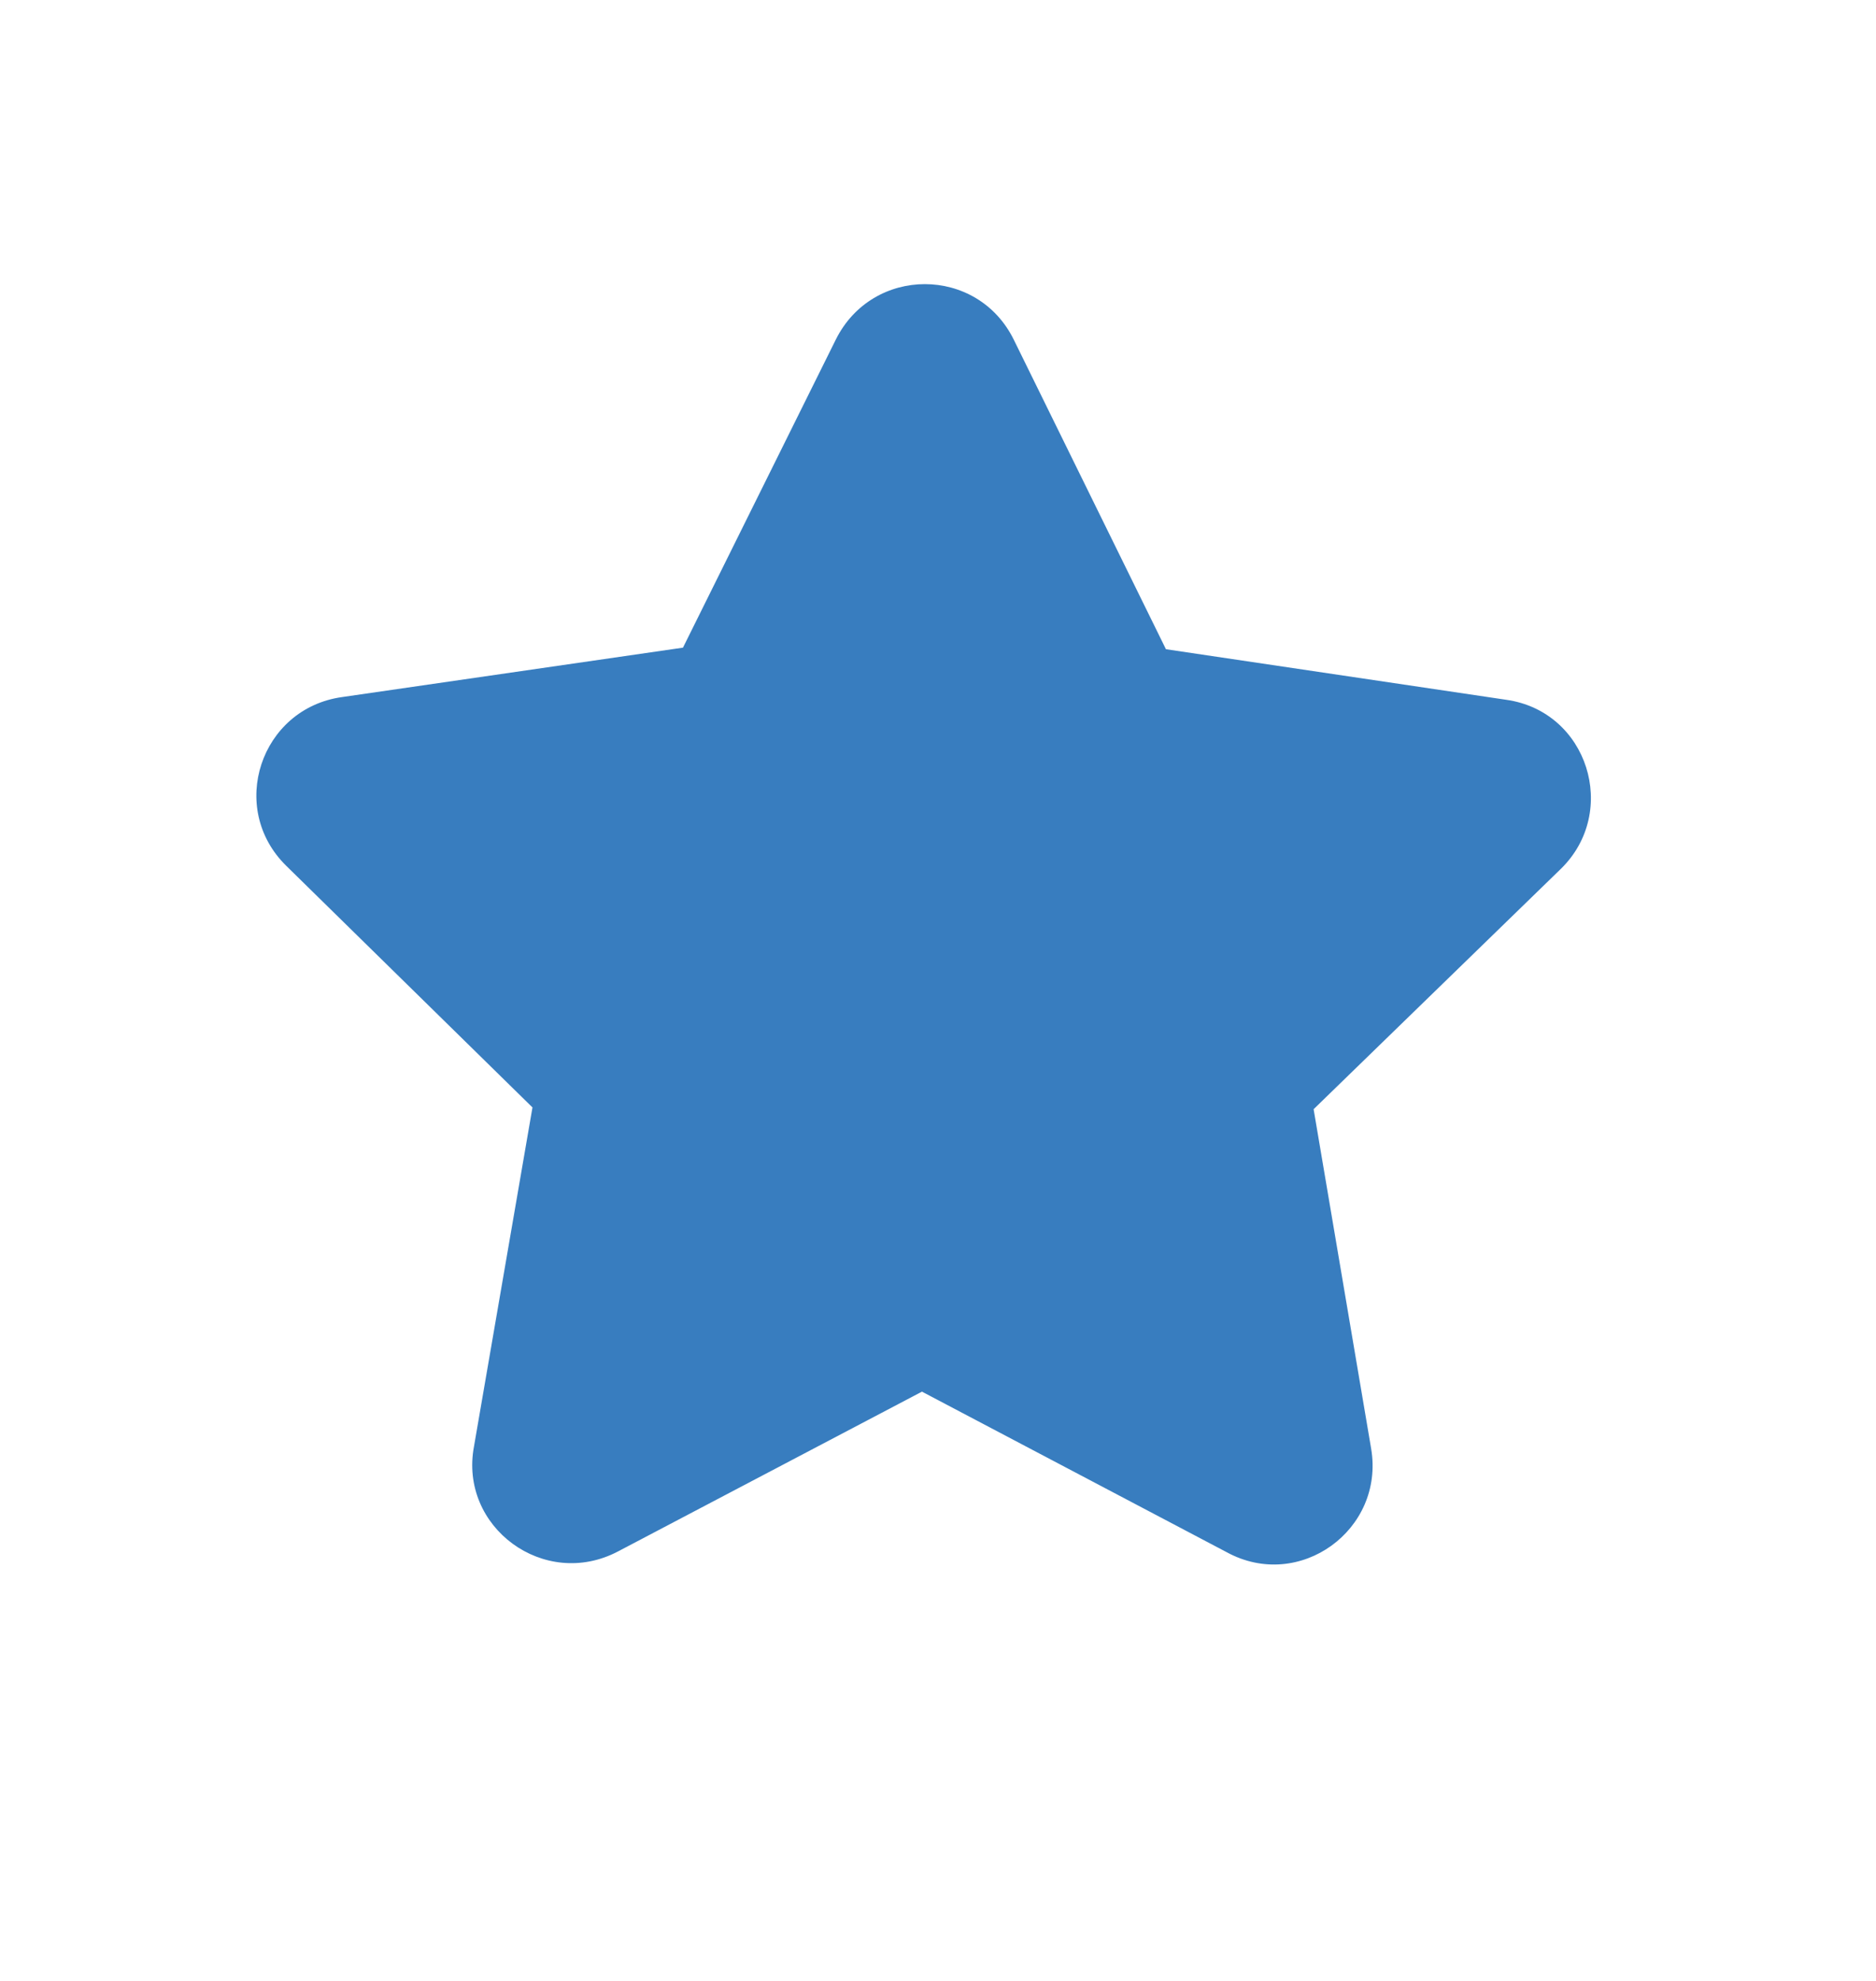 <?xml version="1.0" encoding="UTF-8"?> <svg xmlns="http://www.w3.org/2000/svg" width="18" height="19" viewBox="0 0 18 19" fill="none"> <path fill-rule="evenodd" clip-rule="evenodd" d="M14.977 8.333L12.604 10.639L13.156 13.895C13.287 14.673 12.468 15.269 11.77 14.888L8.846 13.348L5.929 14.881C5.222 15.252 4.402 14.648 4.548 13.873L5.109 10.622L2.749 8.307C2.18 7.753 2.499 6.795 3.282 6.686L6.553 6.212L8.018 3.26C8.371 2.546 9.379 2.548 9.728 3.26L11.187 6.227L14.452 6.712C15.237 6.823 15.536 7.786 14.977 8.333Z" fill="#387DBF"></path> </svg> 